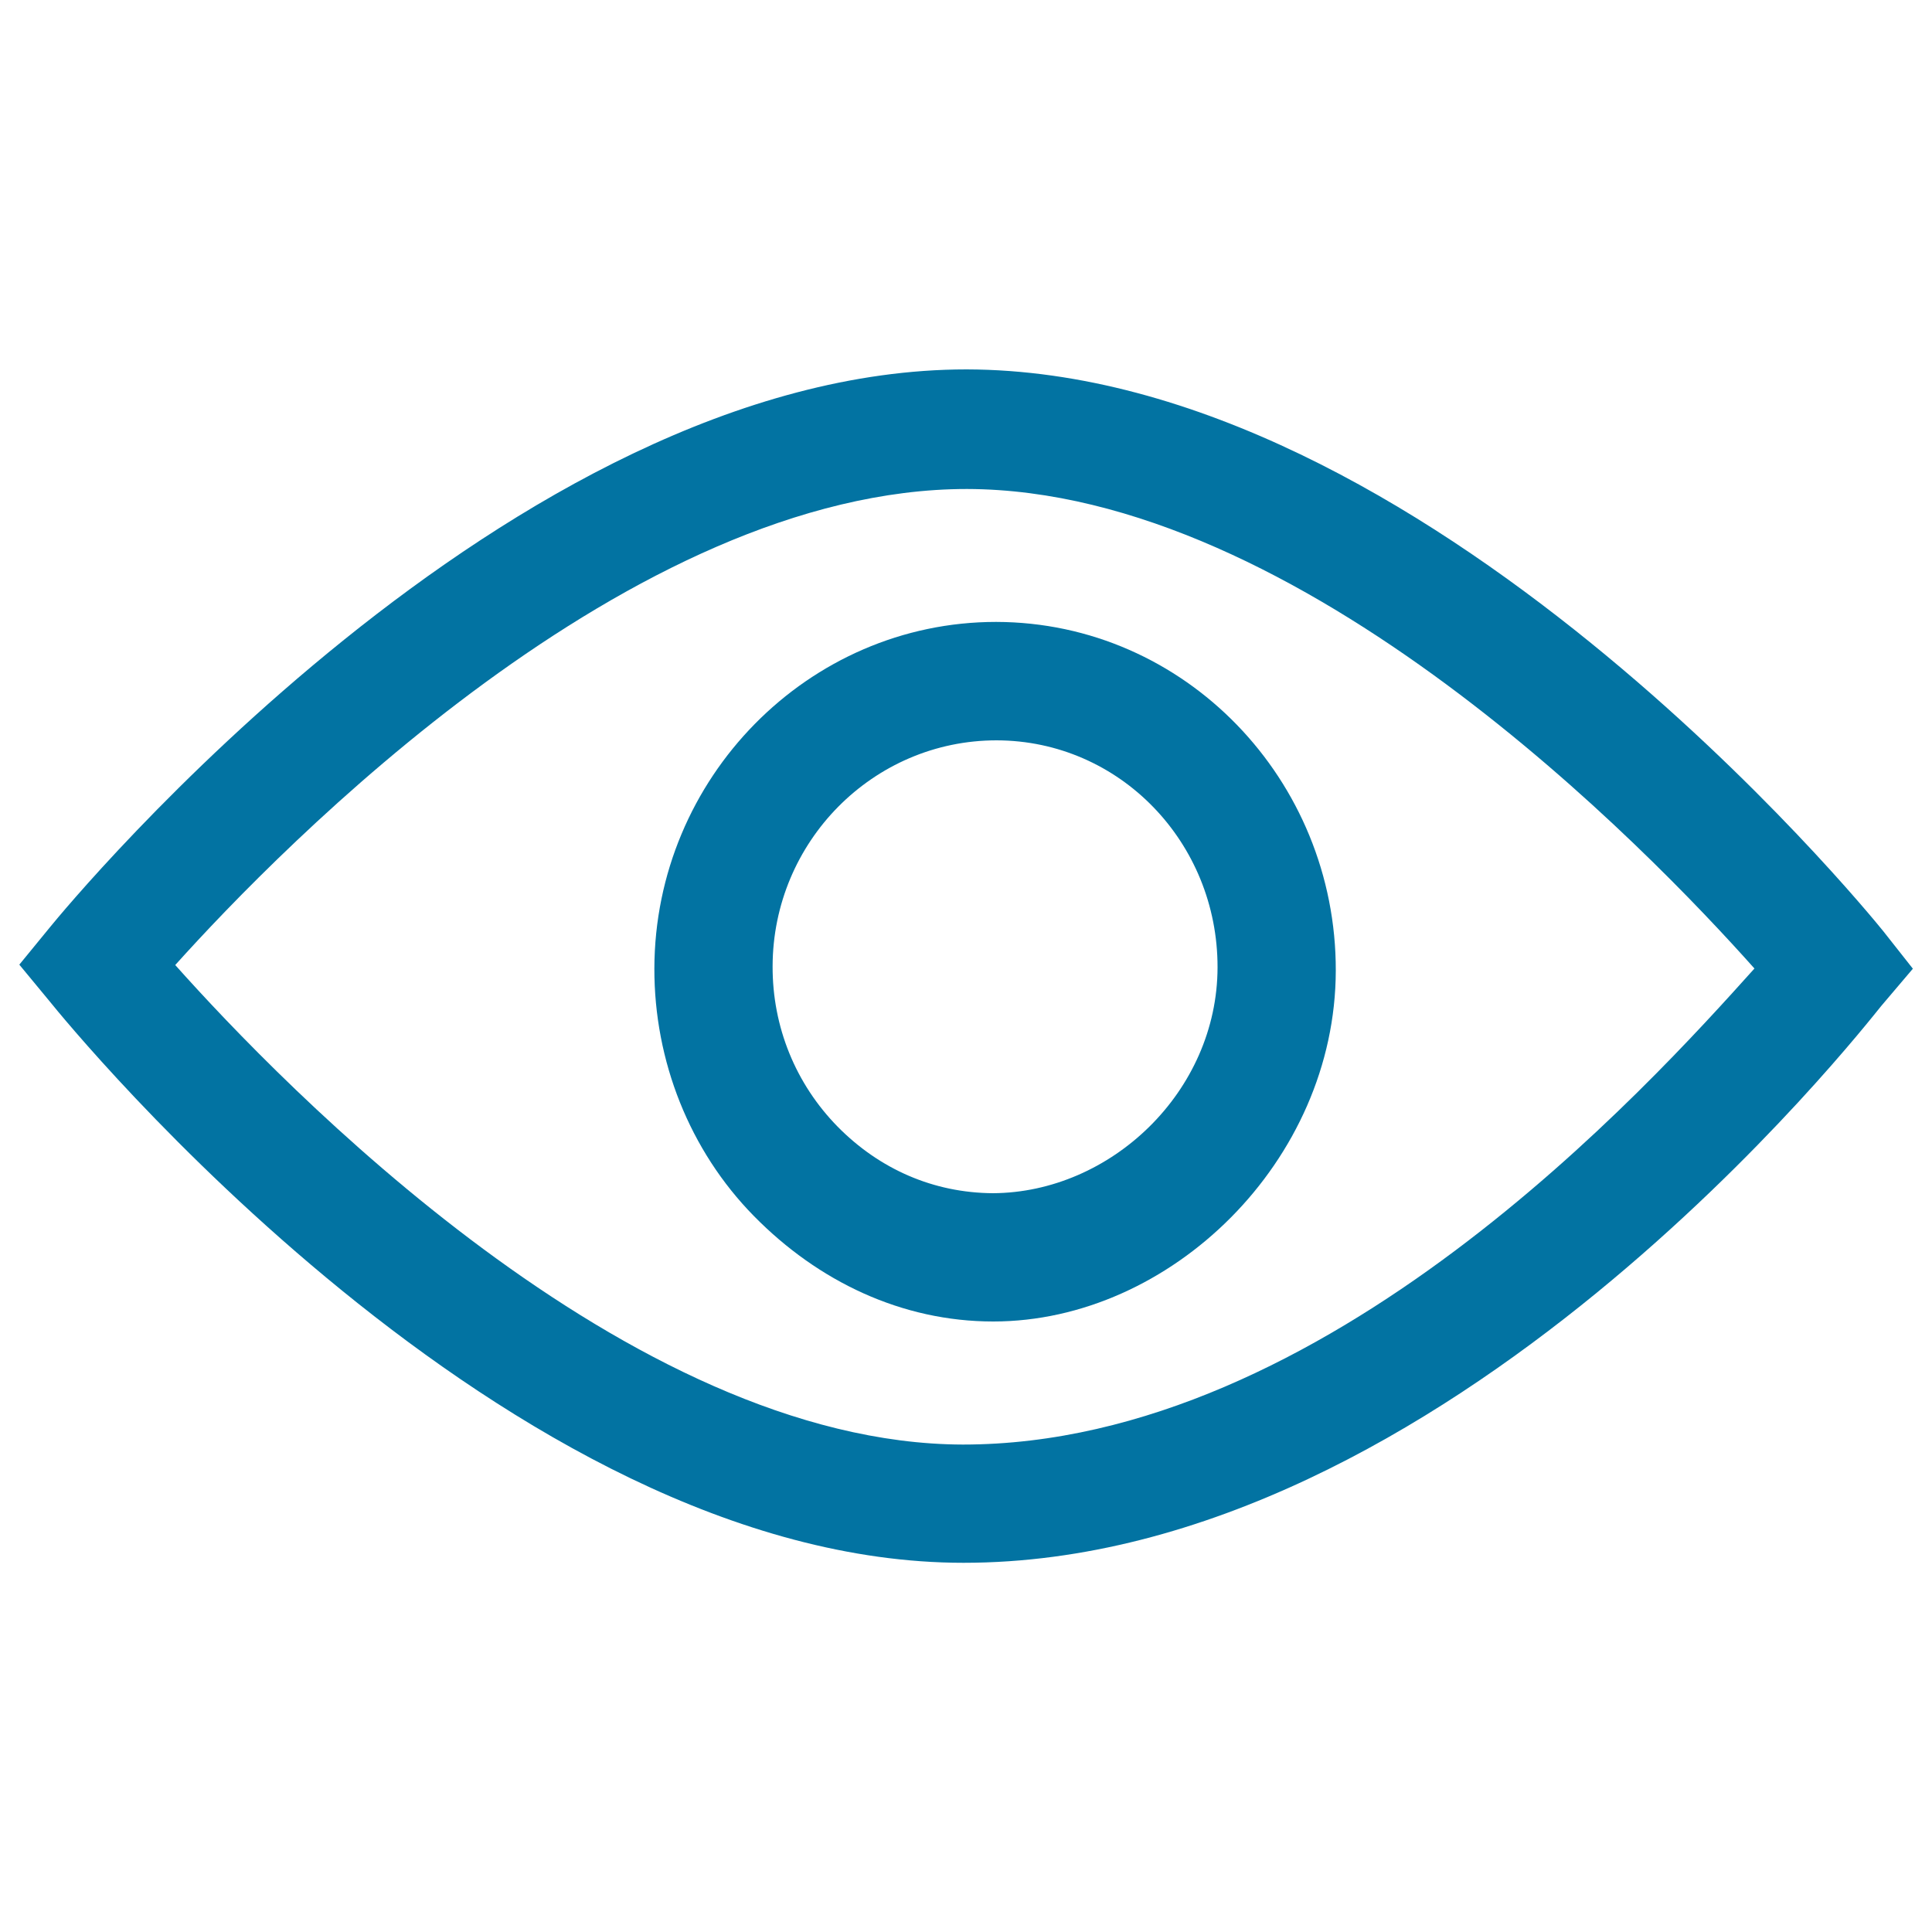 <svg xmlns="http://www.w3.org/2000/svg" viewBox="0 0 1000 1000" style="fill:#0273a2">
<title>Monitor SVG icon</title>
<path d="M974.8,482c-9.6-11.9-237.4-290.3-474.5-290.8c-236.3,0-464.9,277-474.5,288.8L10,499.3l15.7,19c9.6,11.9,236.5,290.6,473,290.6l0,0l0,0c250.1,0,465.4-276.5,475.1-288.3l16.3-19.2L974.8,482z M498.4,747.7c-173.2-0.4-352.9-186.8-407.7-248.2c55-61.2,236-246.4,409.8-246.4c173.2,0.4,352.8,186.7,407.6,248.2C853.2,562.4,686.1,747.7,498.4,747.7"/><path d="M515.6,321.9c-97.3,0-176.7,80.9-176.9,179.4c-0.1,47.8,18.2,94.2,51.5,128.1c33.3,33.9,76.6,54.6,123.9,54.6l0,0l0,0c91.8,0,177.1-83,177.3-181.6C691.6,403.7,613.4,322.1,515.6,321.9z M513.9,617.6c-30.7-0.2-58.6-12.4-80.3-34.4c-21.8-22.2-33.8-51.7-33.7-83c0.1-64.5,52-117,115.9-117c63.8,0.1,114.5,52.9,114.4,117.5C630.1,565,575,617.3,513.9,617.6z"/>
</svg>